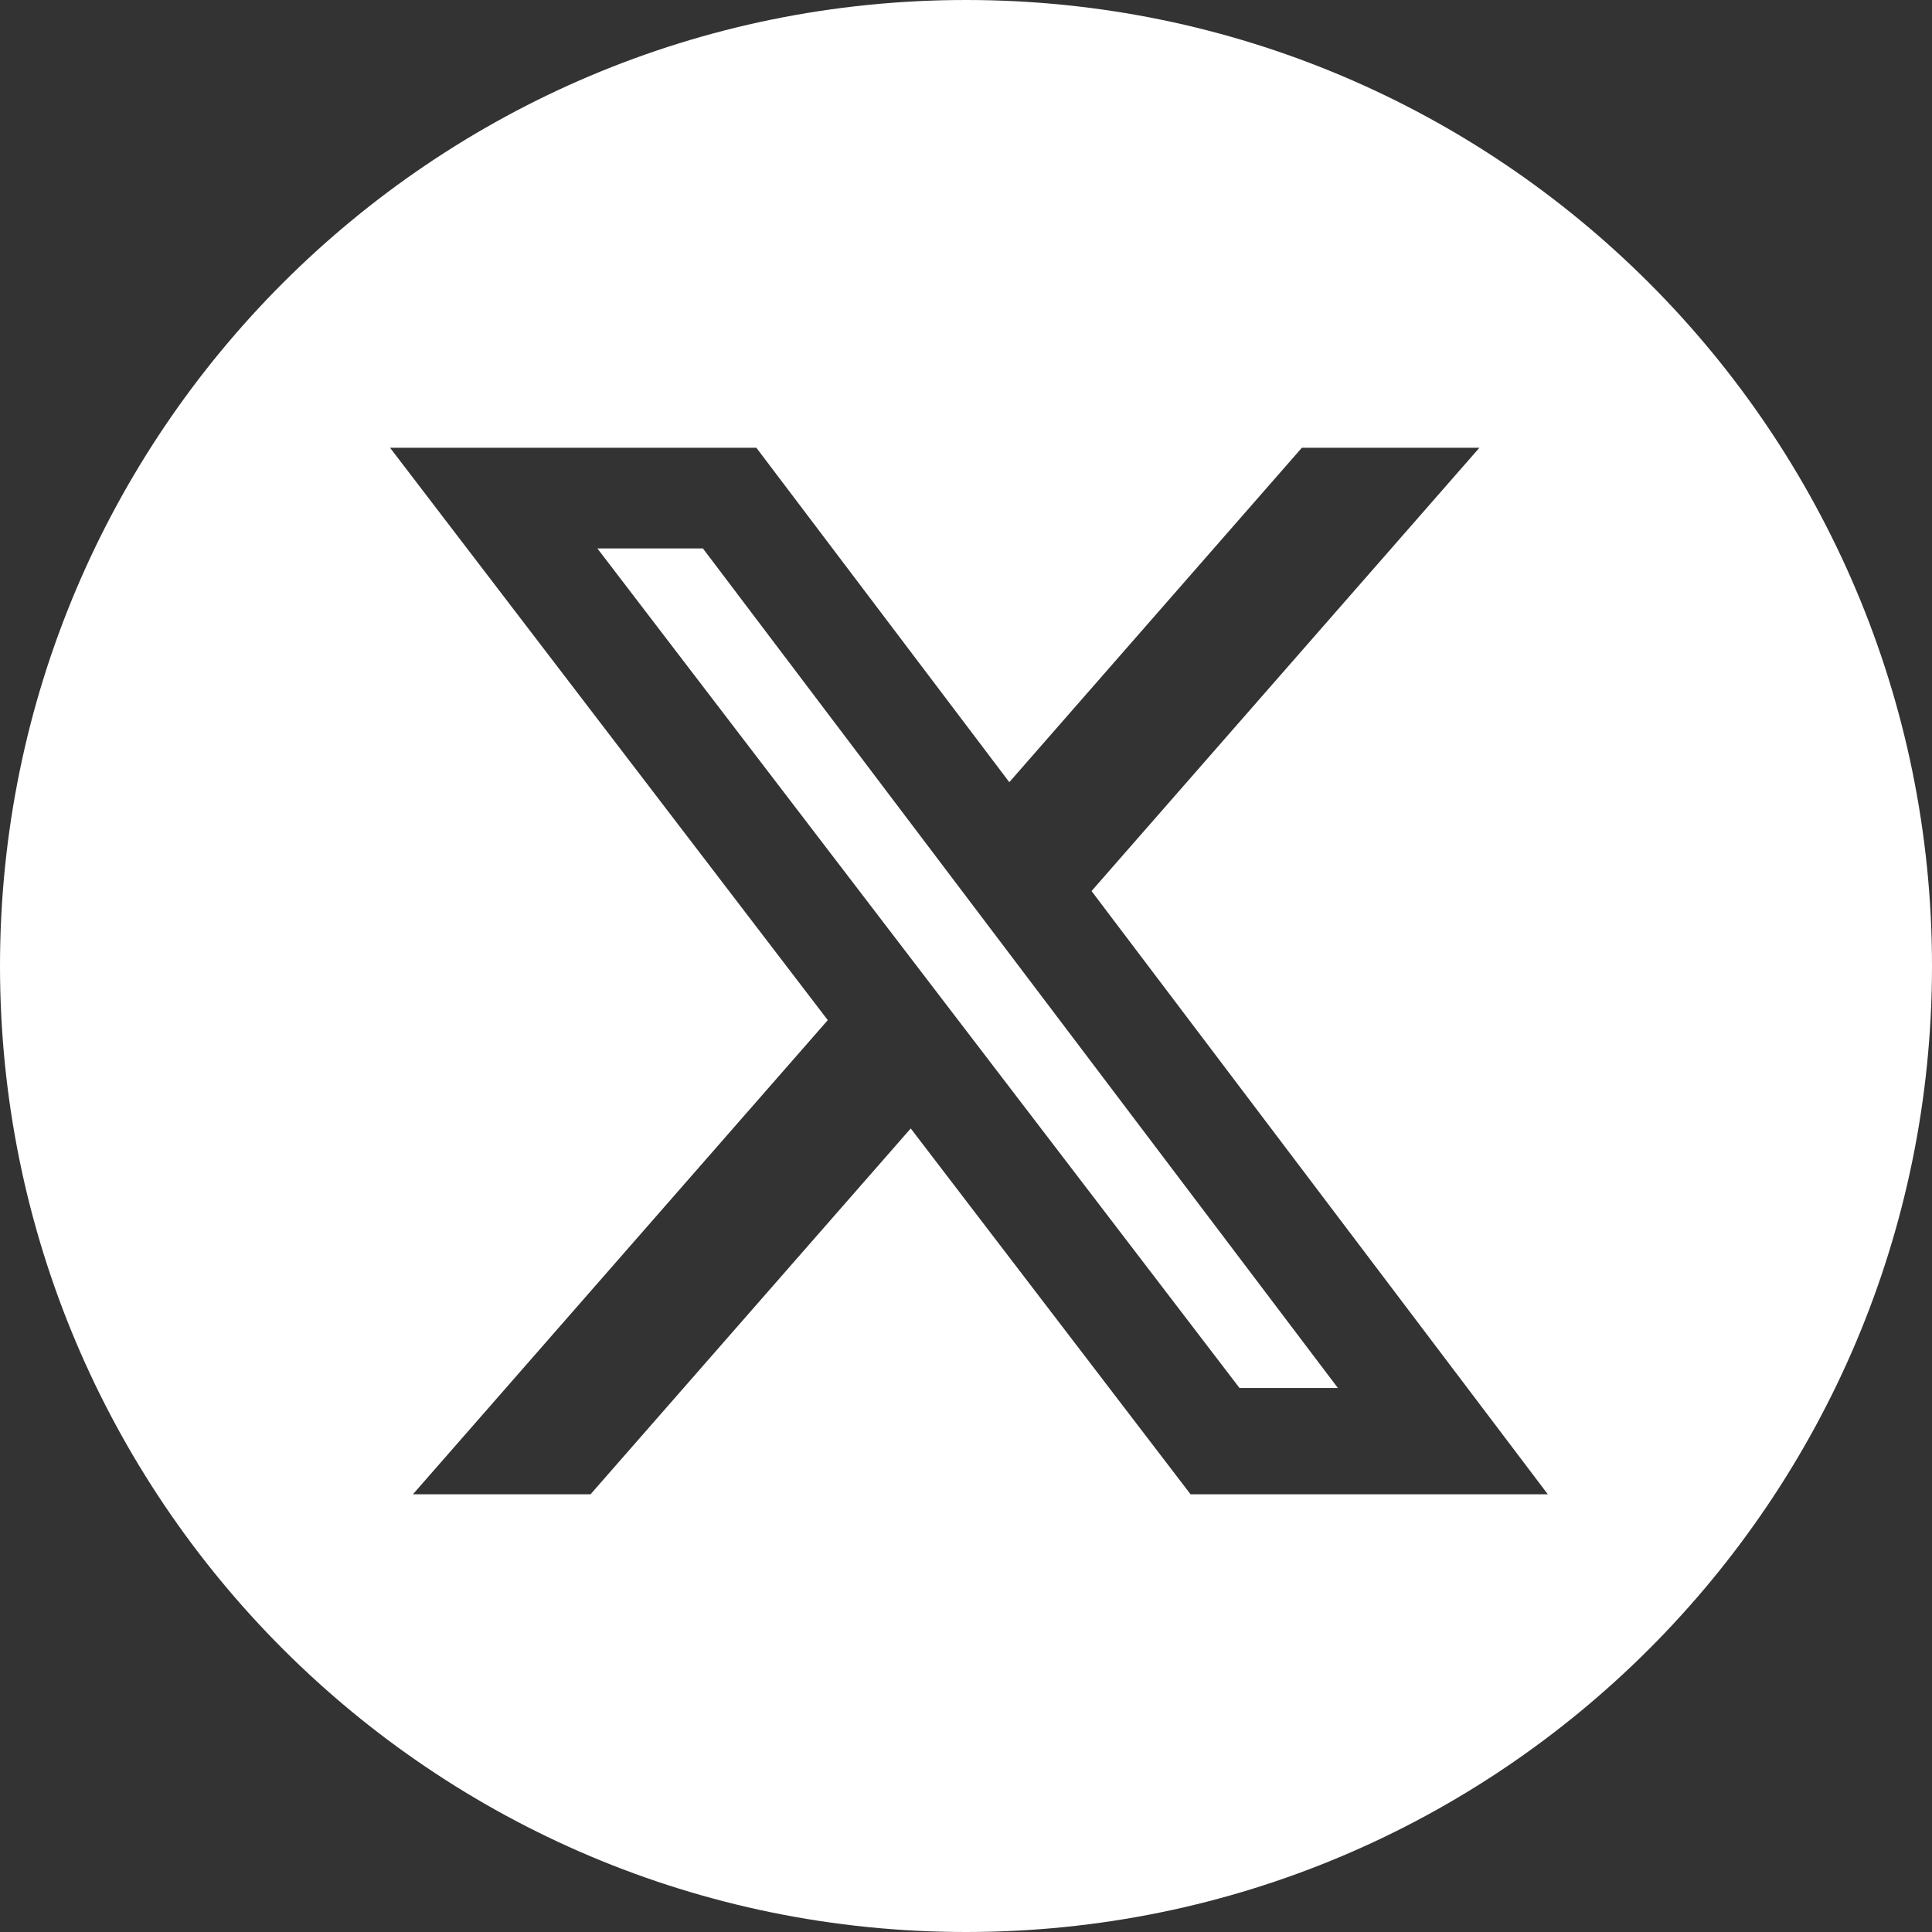 <?xml version="1.0" encoding="UTF-8"?>
<svg width="48px" height="48px" viewBox="0 0 48 48" version="1.1" xmlns="http://www.w3.org/2000/svg" xmlns:xlink="http://www.w3.org/1999/xlink">
    <rect x="0" y="0" width="48" height="48" fill="#333333" stroke="none"/>
    <title>x</title>
    <g id="Page-1" stroke="none" stroke-width="1" fill="none" fill-rule="evenodd">
        <g id="x" fill="#FFFFFF" fill-rule="nonzero">
            <path d="M24,0 C37.255,0 48,10.745 48,24 C48,37.255 37.255,48 24,48 C10.745,48 0,37.255 0,24 C0,10.745 10.745,0 24,0 Z M18.792,11.125 L9.691,11.125 L20.566,25.345 L10.259,37.125 L14.672,37.125 L22.627,28.036 L29.579,37.125 L38.455,37.125 L27.119,22.138 L36.755,11.125 L32.344,11.125 L25.076,19.433 L18.792,11.125 Z M30.796,34.485 L33.24,34.485 L17.464,13.626 L14.842,13.626 L30.796,34.485 Z" id="Combined-Shape"></path>
        </g>
    </g>
</svg>